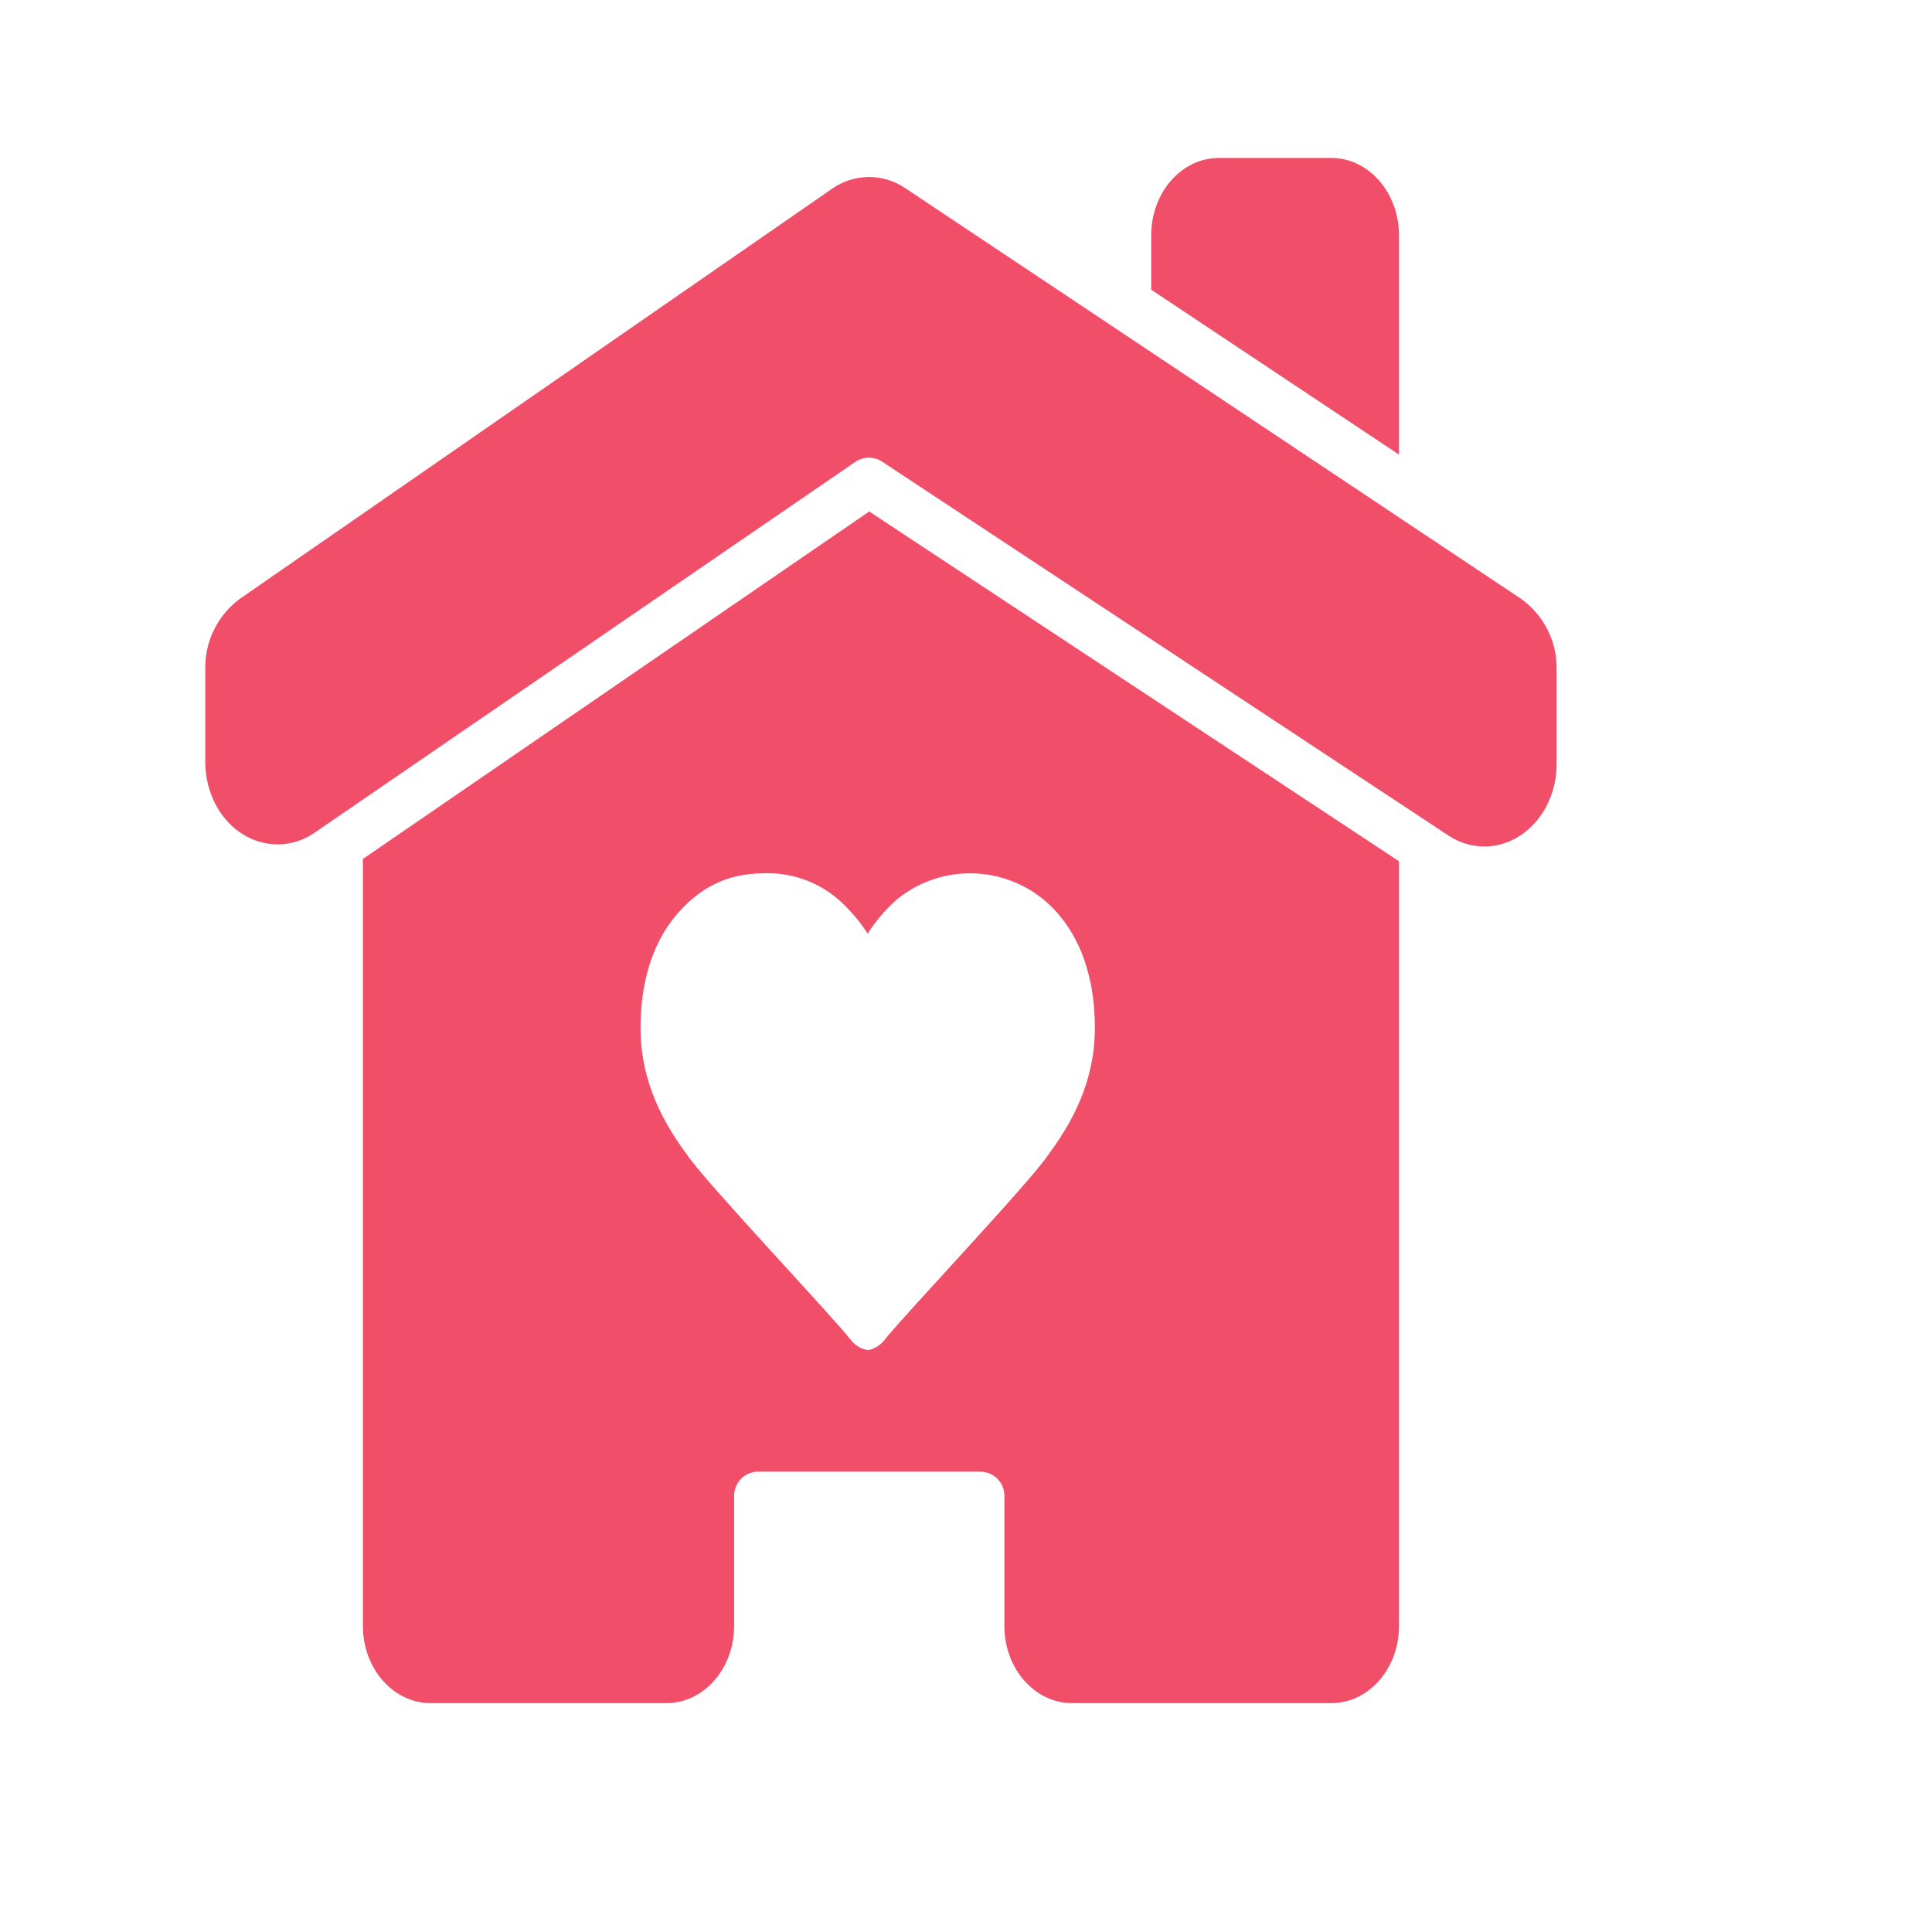 <svg width="50" height="50" xmlns="http://www.w3.org/2000/svg" xmlns:xlink="http://www.w3.org/1999/xlink" xml:space="preserve" overflow="hidden"><g transform="translate(-697 -335)"><path d="M53.976 29.807 53.976 32.276C53.966 33.454 53.121 34.4 52.088 34.392 51.767 34.387 51.455 34.291 51.187 34.115L36.53 24.439C36.318 24.293 36.038 24.293 35.825 24.439L21.819 34.044C20.937 34.64 19.782 34.3 19.26 33.284 19.094 32.956 19.006 32.594 19.003 32.226L19.003 29.797C18.991 29.083 19.324 28.408 19.897 27.983L35.218 17.374C35.786 16.97 36.546 16.963 37.121 17.356L53.054 27.981C53.643 28.401 53.988 29.084 53.976 29.807Z" fill="#F04E69" transform="matrix(1 0 0 1 683.309 322.515)"/><path d="M49.897 24.25 49.897 18.575C49.897 17.473 49.112 16.573 48.148 16.573L45.233 16.573C44.267 16.573 43.486 17.469 43.484 18.571L43.484 19.982Z" fill="#F04E69" transform="matrix(1 0 0 1 683.309 322.515)"/><path d="M36.186 25.722 23.083 34.714 23.083 54.563C23.083 55.667 23.866 56.561 24.832 56.561L30.941 56.561C31.907 56.561 32.69 55.667 32.69 54.563L32.69 51.236C32.669 50.893 32.928 50.596 33.272 50.572L39.101 50.572C39.445 50.595 39.706 50.892 39.684 51.236L39.684 54.563C39.684 55.667 40.467 56.561 41.434 56.561L48.148 56.561C49.114 56.561 49.897 55.667 49.897 54.563L49.897 34.774ZM36.153 47.428C35.975 47.397 35.816 47.301 35.705 47.158 35.31 46.629 31.958 43.093 31.474 42.373 30.65 41.27 30.268 40.222 30.268 39.08 30.268 37.969 30.546 36.945 31.169 36.195 31.791 35.446 32.523 35.086 33.461 35.086 34.158 35.061 34.84 35.297 35.372 35.749 35.67 36.011 35.931 36.313 36.146 36.647 36.359 36.312 36.62 36.01 36.918 35.749 38.204 34.714 40.085 34.913 41.125 36.195 41.747 36.945 42.026 37.969 42.026 39.08 42.026 40.222 41.642 41.27 40.818 42.373 40.34 43.093 36.987 46.628 36.587 47.158 36.479 47.298 36.325 47.394 36.153 47.428Z" fill="#F04E69" transform="matrix(1 0 0 1 683.309 322.515)"/></g></svg>